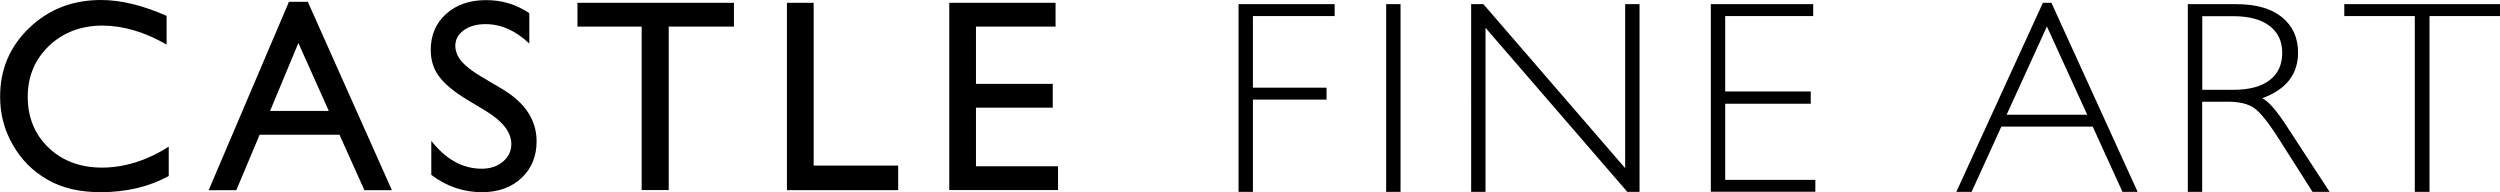 <?xml version="1.0" encoding="UTF-8"?><svg id="Layer_1" xmlns="http://www.w3.org/2000/svg" viewBox="0 0 222.7 17.12"><g><path d="M15.03,13.06v2.62c-1.75,.96-3.78,1.44-6.07,1.44-1.86,0-3.45-.37-4.74-1.12-1.3-.75-2.33-1.78-3.08-3.1-.76-1.32-1.13-2.74-1.13-4.27C0,6.2,.87,4.15,2.6,2.49,4.33,.83,6.46,0,9,0c1.75,0,3.7,.47,5.84,1.41V3.97c-1.95-1.12-3.86-1.69-5.72-1.69s-3.5,.6-4.76,1.81c-1.26,1.21-1.89,2.72-1.89,4.54s.62,3.34,1.86,4.53c1.24,1.18,2.83,1.77,4.77,1.77s4-.62,5.93-1.87Z"/><path d="M25.74,.16h1.68l7.49,16.78h-2.45l-2.22-4.94h-7.11l-2.08,4.94h-2.46L25.74,.16Zm3.55,9.72l-2.71-6.05-2.52,6.05h5.23Z"/><path d="M43.35,9.93l-1.82-1.1c-1.14-.69-1.95-1.38-2.44-2.05s-.72-1.45-.72-2.33c0-1.32,.46-2.39,1.37-3.21,.91-.82,2.1-1.23,3.56-1.23s2.68,.39,3.85,1.16V3.88c-1.21-1.15-2.51-1.73-3.9-1.73-.79,0-1.43,.18-1.93,.54-.5,.36-.76,.82-.76,1.38,0,.5,.19,.97,.56,1.4,.37,.44,.97,.89,1.79,1.38l1.83,1.08c2.04,1.22,3.06,2.77,3.06,4.66,0,1.34-.45,2.43-1.35,3.27-.9,.84-2.07,1.26-3.51,1.26-1.65,0-3.16-.51-4.52-1.54v-3.03c1.3,1.65,2.79,2.48,4.5,2.48,.75,0,1.38-.21,1.88-.63,.5-.42,.75-.94,.75-1.57,0-1.02-.73-1.99-2.2-2.9Z"/><path d="M51.44,.25h13.94V2.37h-5.81v14.56h-2.41V2.37h-5.72V.25Z"/><path d="M70.11,.25h2.37V14.75h7.53v2.19h-9.91V.25Z"/><path d="M84.56,.25h9.47V2.37h-7.09V7.47h6.84v2.12h-6.84v5.22h7.31v2.12h-9.69V.25Z"/></g><g><path d="M118.89,.37V1.43h-7.28V7.81h6.56v1.06h-6.56v8.22h-1.28V.37h8.56Z"/><path d="M124.76,.37V17.09h-1.28V.37h1.28Z"/><path d="M146.05,.37V17.09h-1.09l-12.63-14.61v14.61h-1.28V.37h1.09l12.63,14.61V.37h1.28Z"/><path d="M161.52,.37V1.43h-7.84v6.72h7.62v1.09h-7.62v6.78h8.03v1.06h-9.31V.37h9.12Z"/><path d="M182.74,.25l7.68,16.84h-1.35l-2.65-5.81h-8.14l-2.65,5.81h-1.36L181.98,.25h.76Zm3.19,9.97l-3.59-7.86-3.59,7.86h7.17Z"/><path d="M194.9,.37h4.28c1.79,0,3.16,.39,4.11,1.17,.95,.78,1.42,1.83,1.42,3.15,0,1.93-1.06,3.28-3.19,4.06,.55,.26,1.29,1.11,2.22,2.55l3.78,5.79h-1.52l-2.92-4.59c-.97-1.54-1.73-2.49-2.27-2.87-.54-.38-1.33-.57-2.38-.57h-2.26v8.03h-1.28V.37Zm1.28,1.06V8h2.77c1.41,0,2.49-.29,3.23-.86,.75-.57,1.12-1.38,1.12-2.43s-.38-1.84-1.14-2.41c-.76-.58-1.84-.86-3.26-.86h-2.72Z"/><path d="M222.7,.37V1.43h-6.28v15.66h-1.31V1.43h-6.28V.37h13.87Z"/></g></svg>